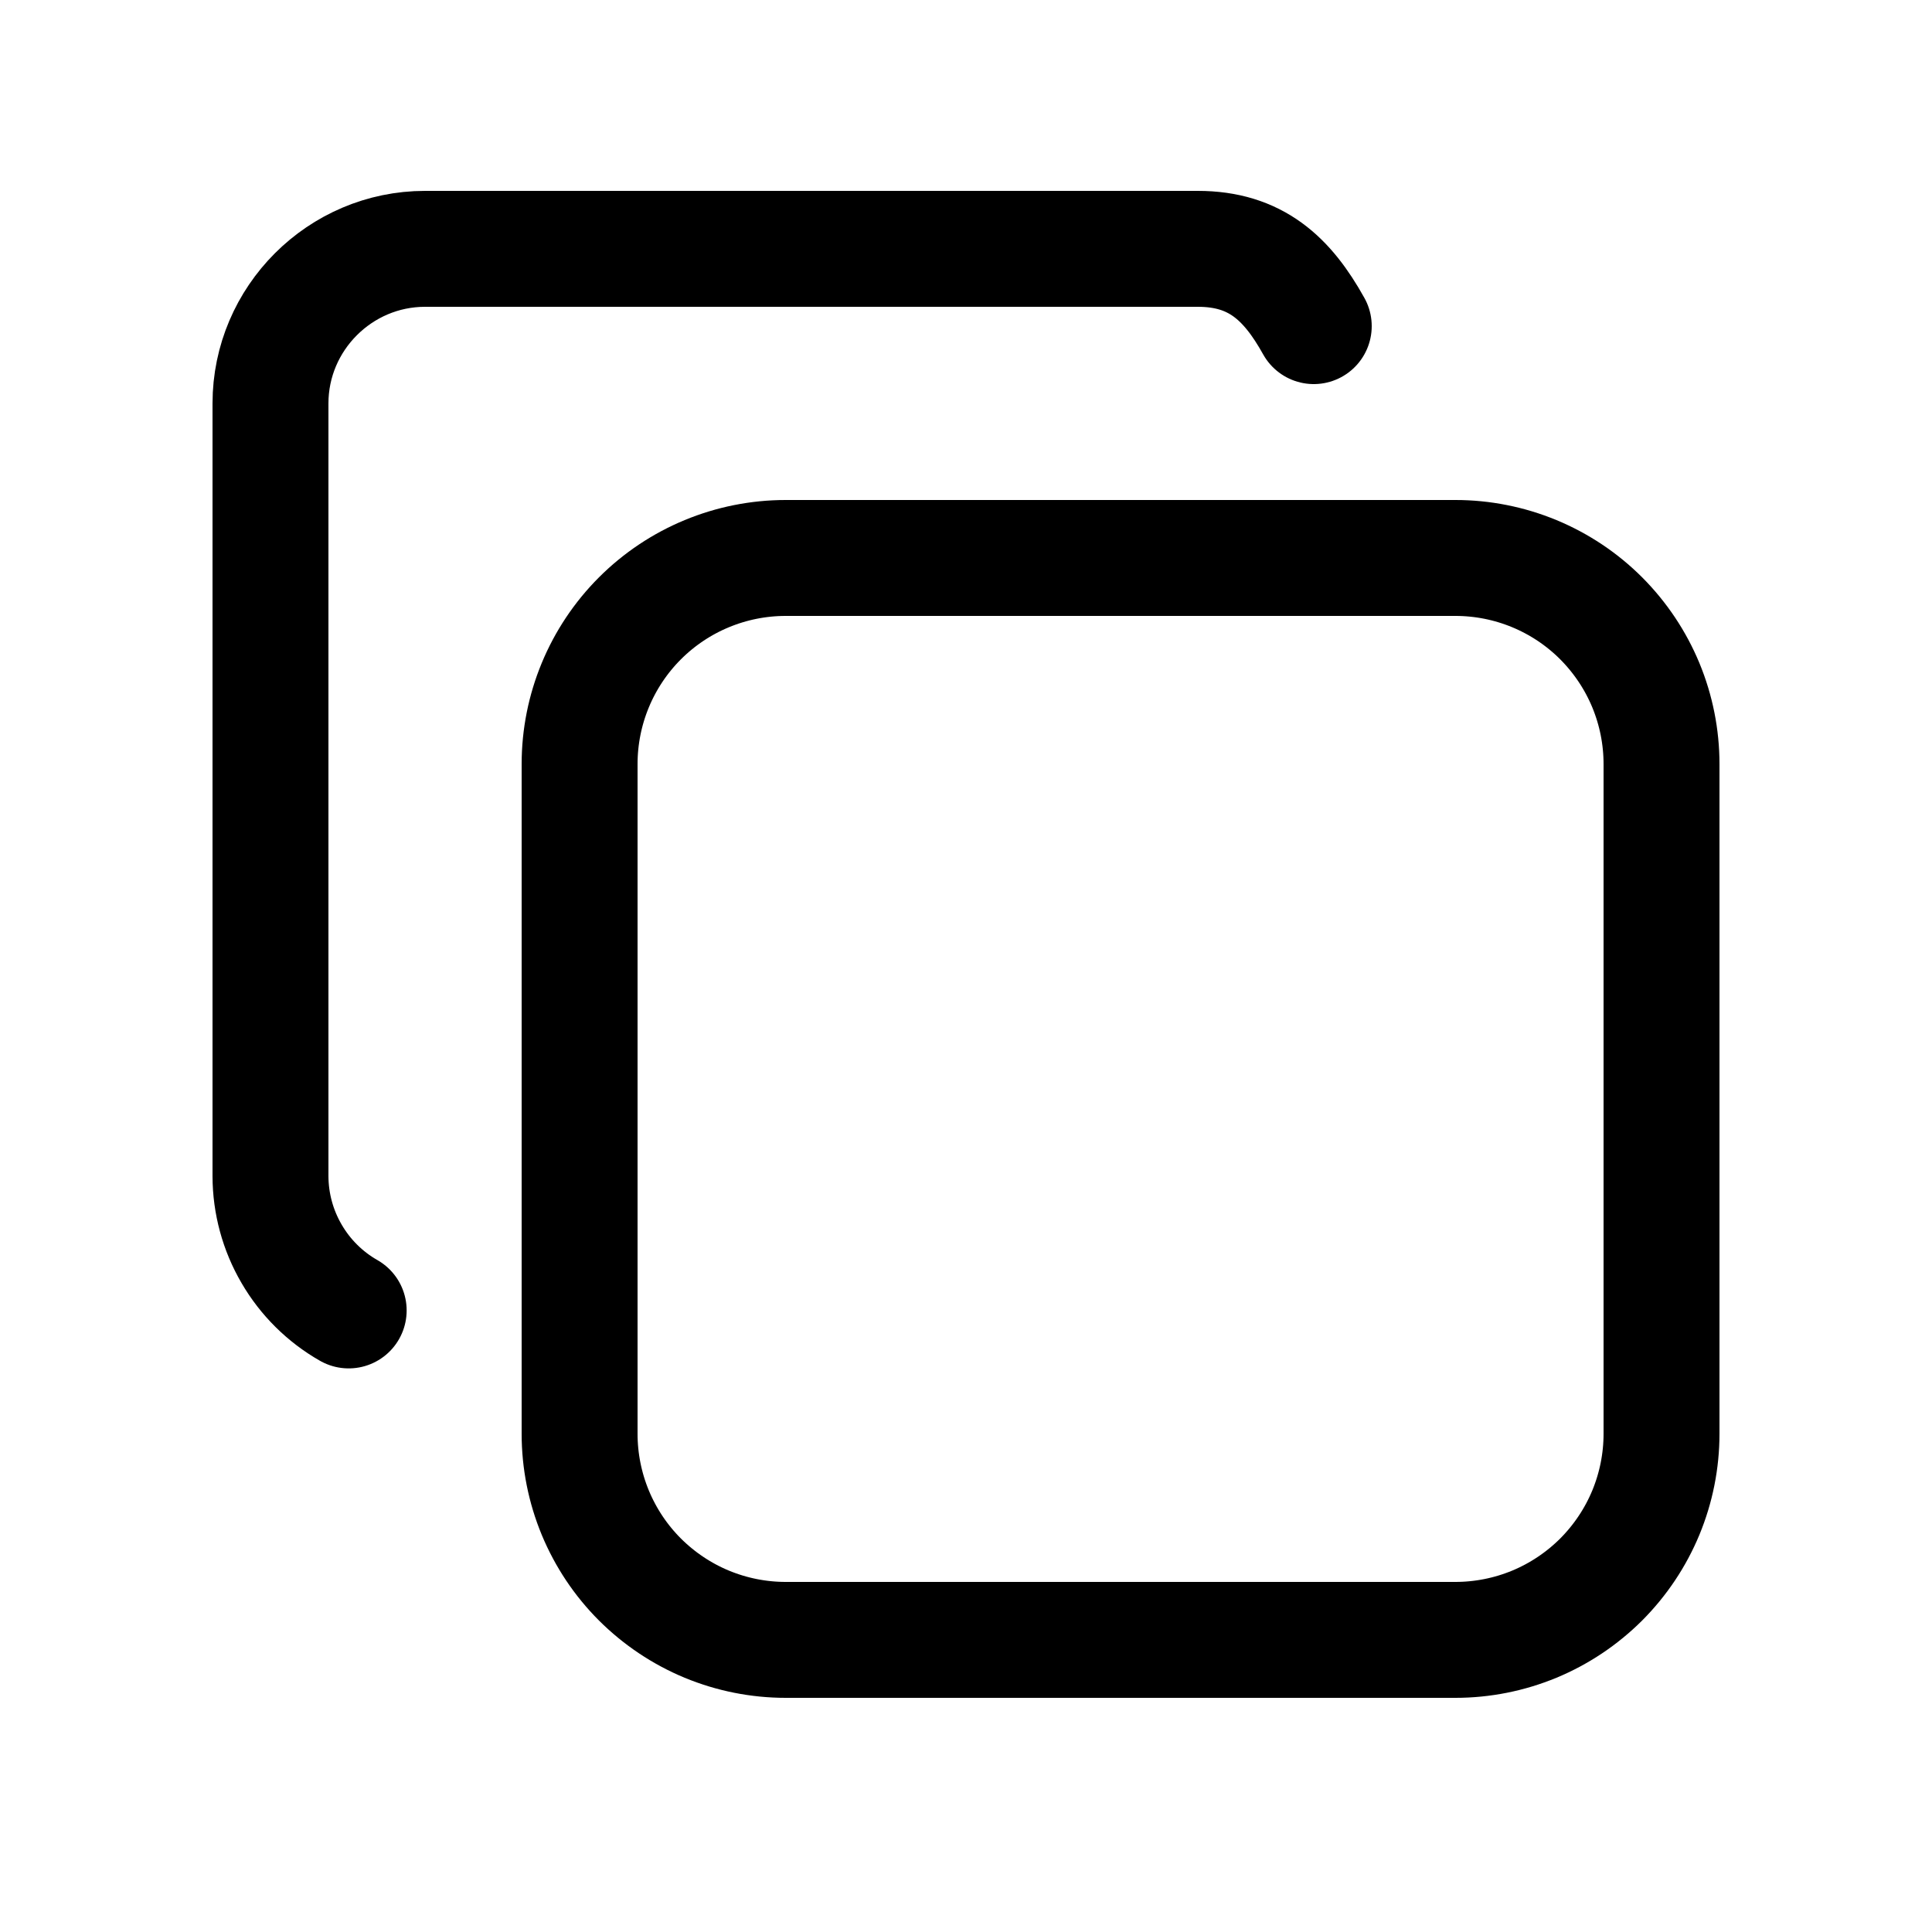 <svg width="25" height="25" viewBox="0 0 25 25" fill="none" xmlns="http://www.w3.org/2000/svg">
<path d="M4.512 16.957C4.205 16.782 3.95 16.529 3.773 16.224C3.595 15.919 3.501 15.573 3.5 15.22V5.22C3.5 4.12 4.4 3.22 5.5 3.22H15.5C16.25 3.22 16.658 3.605 17 4.22M7.5 9.887C7.5 9.18 7.781 8.501 8.281 8.001C8.781 7.501 9.46 7.22 10.167 7.22H18.833C19.183 7.22 19.53 7.289 19.854 7.423C20.177 7.557 20.471 7.753 20.719 8.001C20.966 8.249 21.163 8.543 21.297 8.866C21.431 9.19 21.5 9.537 21.5 9.887V18.553C21.5 18.903 21.431 19.25 21.297 19.574C21.163 19.897 20.966 20.191 20.719 20.439C20.471 20.686 20.177 20.883 19.854 21.017C19.53 21.151 19.183 21.22 18.833 21.22H10.167C9.817 21.22 9.47 21.151 9.146 21.017C8.823 20.883 8.529 20.686 8.281 20.439C8.033 20.191 7.837 19.897 7.703 19.574C7.569 19.25 7.5 18.903 7.5 18.553V9.887Z" stroke="black" stroke-width="1.5" stroke-linecap="round" stroke-linejoin="round"/>
</svg>
